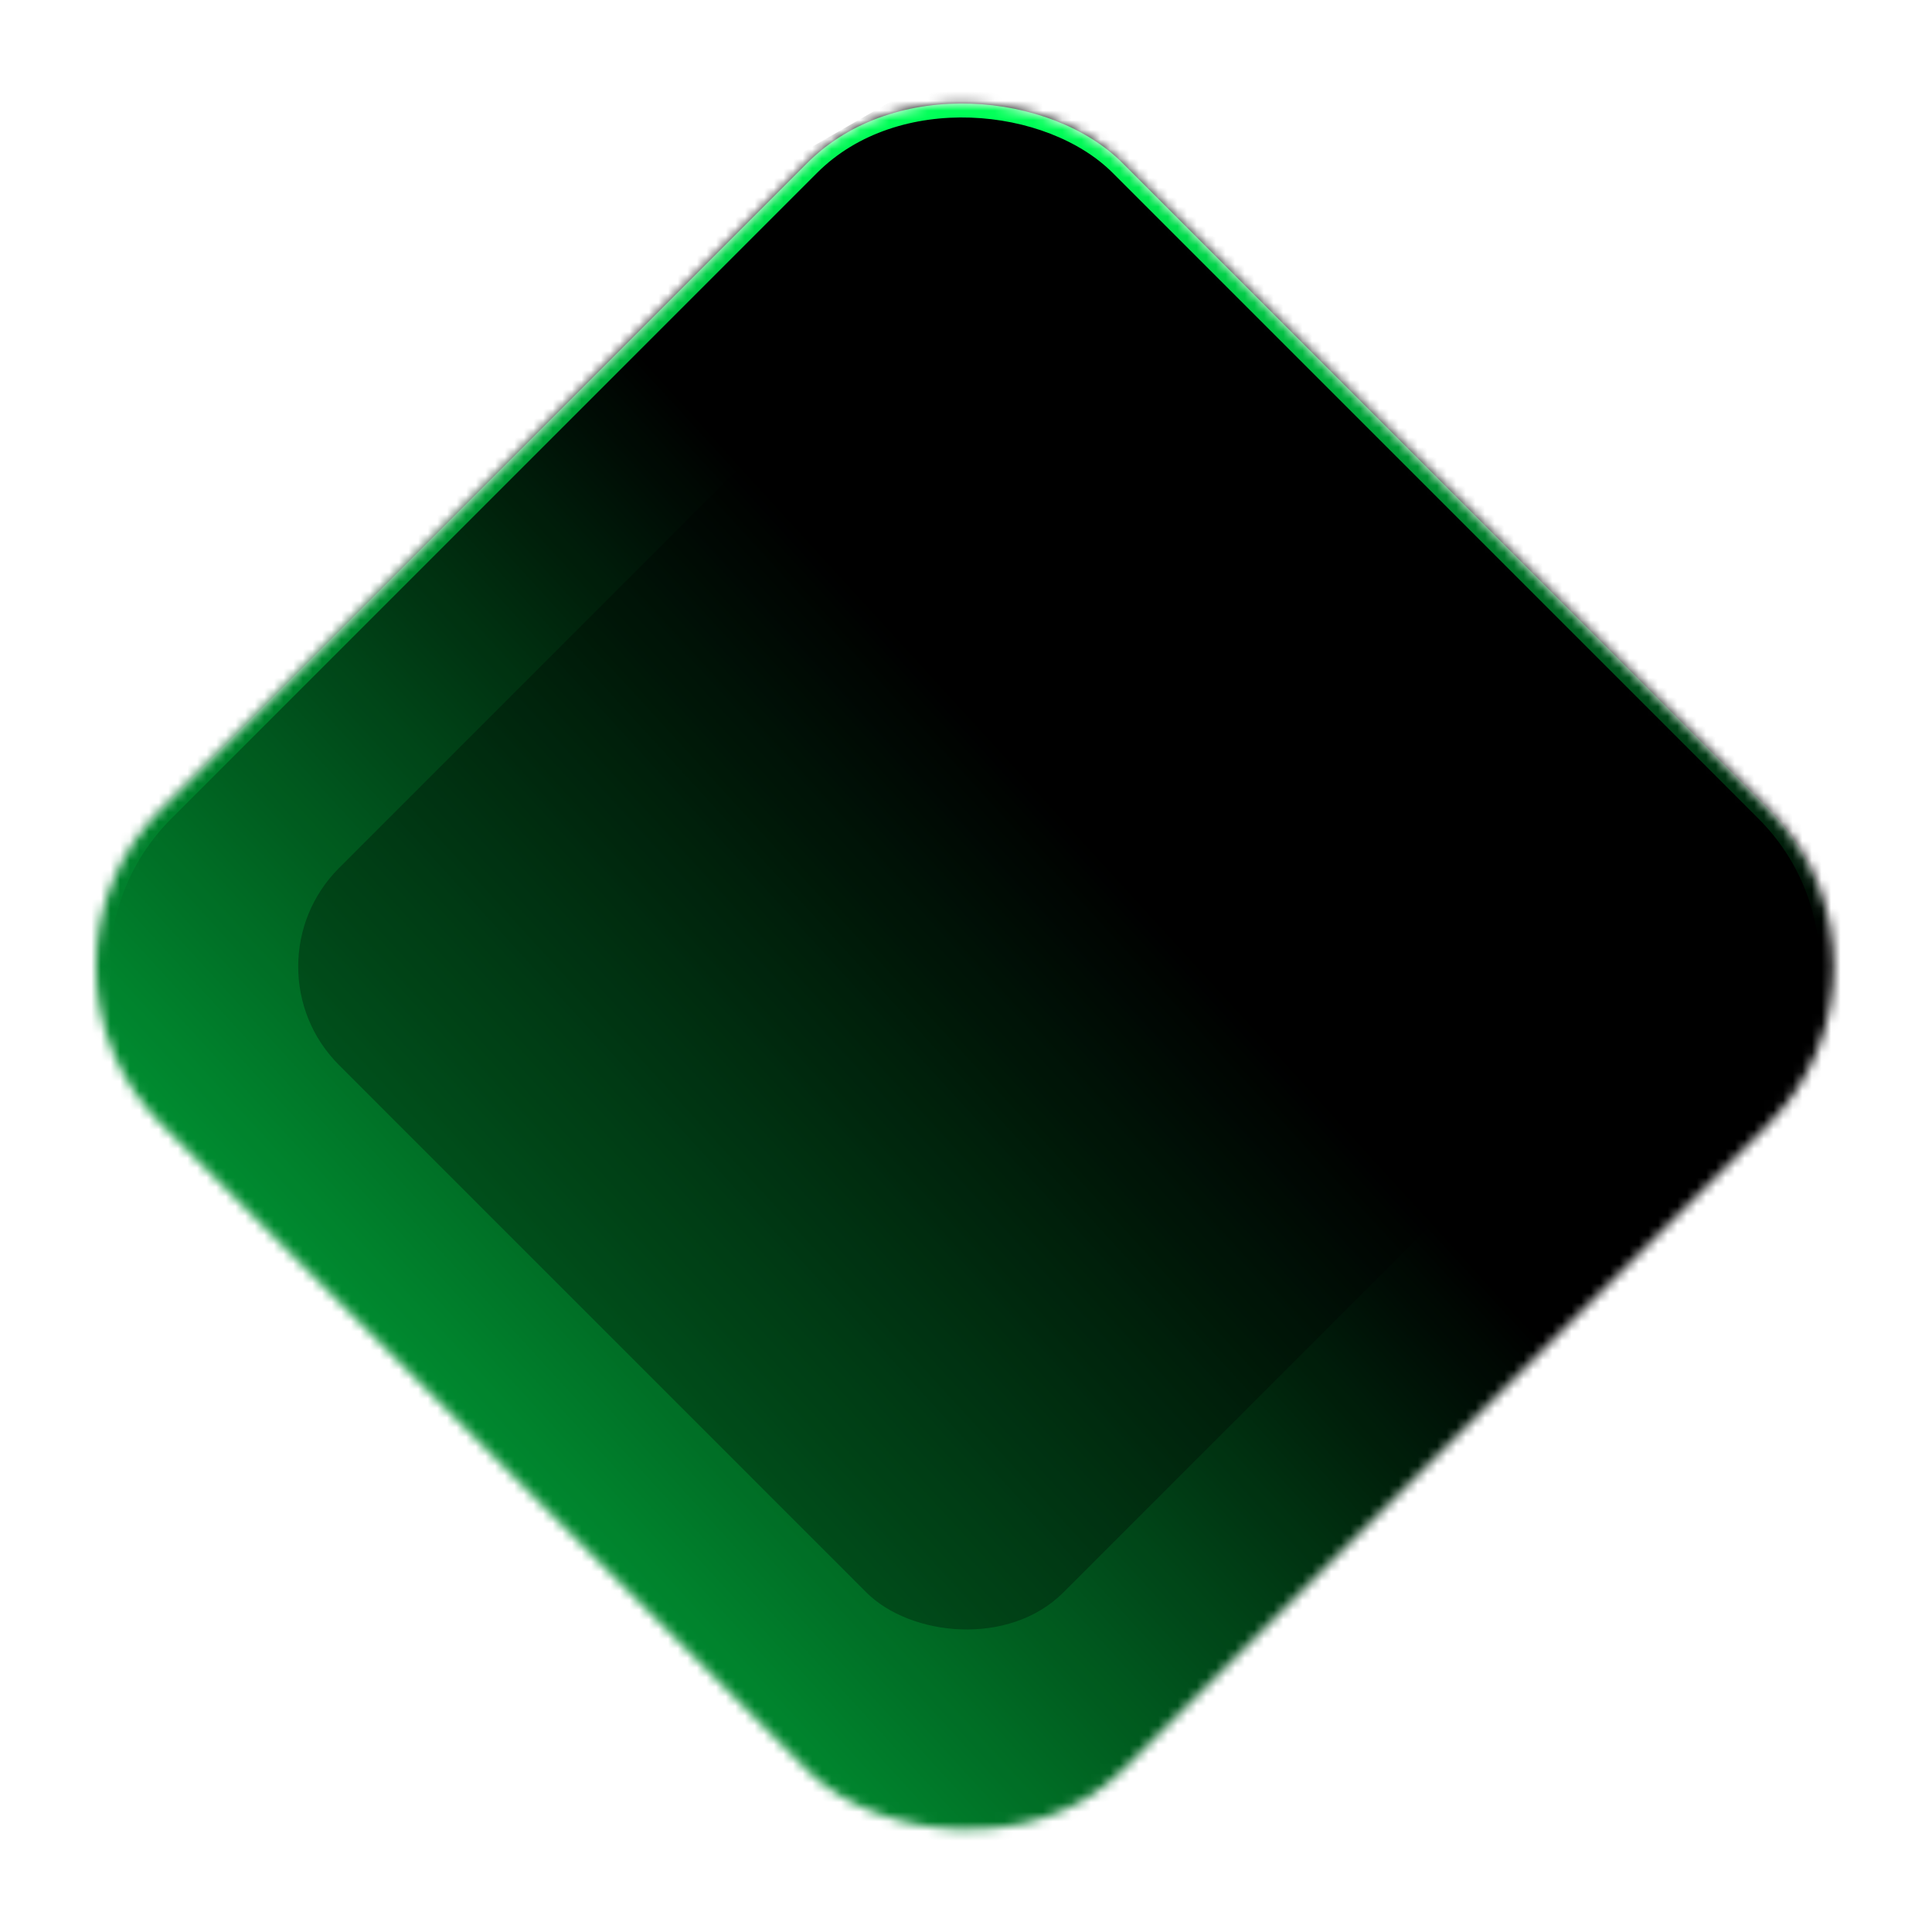 <svg xmlns="http://www.w3.org/2000/svg" width="201" height="201" fill="none"><mask id="a" width="182" height="181" x="9" y="10" maskUnits="userSpaceOnUse" style="mask-type:alpha"><rect width="141.421" height="141.421" x=".383" y="100.559" fill="#000" rx="23.188" transform="rotate(-45 .383 100.559)"/></mask><g mask="url(#a)"><path fill="url(#b)" d="M163.226-28a58.448 58.448 0 0 0-13.378 5.677L-1.732 64.85A60.793 60.793 0 0 0-23.92 87.247 61.444 61.444 0 0 0-32 117.838v86.745c30.881 23.3 69.419 33.831 107.74 29.442 38.322-4.389 73.536-23.367 98.449-53.057 24.913-29.69 37.646-67.851 35.597-106.69-2.049-38.836-18.724-75.42-46.62-102.278h.06z"/><g filter="url(#c)"><rect width="141.421" height="141.421" x=".383" y="100.559" fill="#000" fill-opacity=".05" rx="23.188" transform="rotate(-45 .383 100.559)"/><rect width="139.972" height="139.972" x="1.408" y="100.559" stroke="url(#d)" stroke-width="1.449" rx="22.464" transform="rotate(-45 1.408 100.559)"/></g><rect width="106.578" height="106.578" x="25.021" y="100.559" fill="#000" fill-opacity=".3" rx="14.493" transform="rotate(-45 25.02 100.559)"/></g><defs><linearGradient id="b" x1="26.5" x2="217.467" y1="225" y2="50.344" gradientUnits="userSpaceOnUse"><stop stop-color="#00FF57"/><stop offset=".605"/></linearGradient><linearGradient id="d" x1="133.606" x2="73.656" y1="108.757" y2="168.707" gradientUnits="userSpaceOnUse"><stop stop-color="#00FF57"/><stop offset="1" stop-color="#00FF57" stop-opacity="0"/></linearGradient><filter id="c" width="406.239" height="406.239" x="-102.737" y="-102.561" color-interpolation-filters="sRGB" filterUnits="userSpaceOnUse"><feFlood flood-opacity="0" result="BackgroundImageFix"/><feGaussianBlur in="BackgroundImageFix" stdDeviation="56.362"/><feComposite in2="SourceAlpha" operator="in" result="effect1_backgroundBlur_203_1241"/><feBlend in="SourceGraphic" in2="effect1_backgroundBlur_203_1241" result="shape"/></filter></defs></svg>